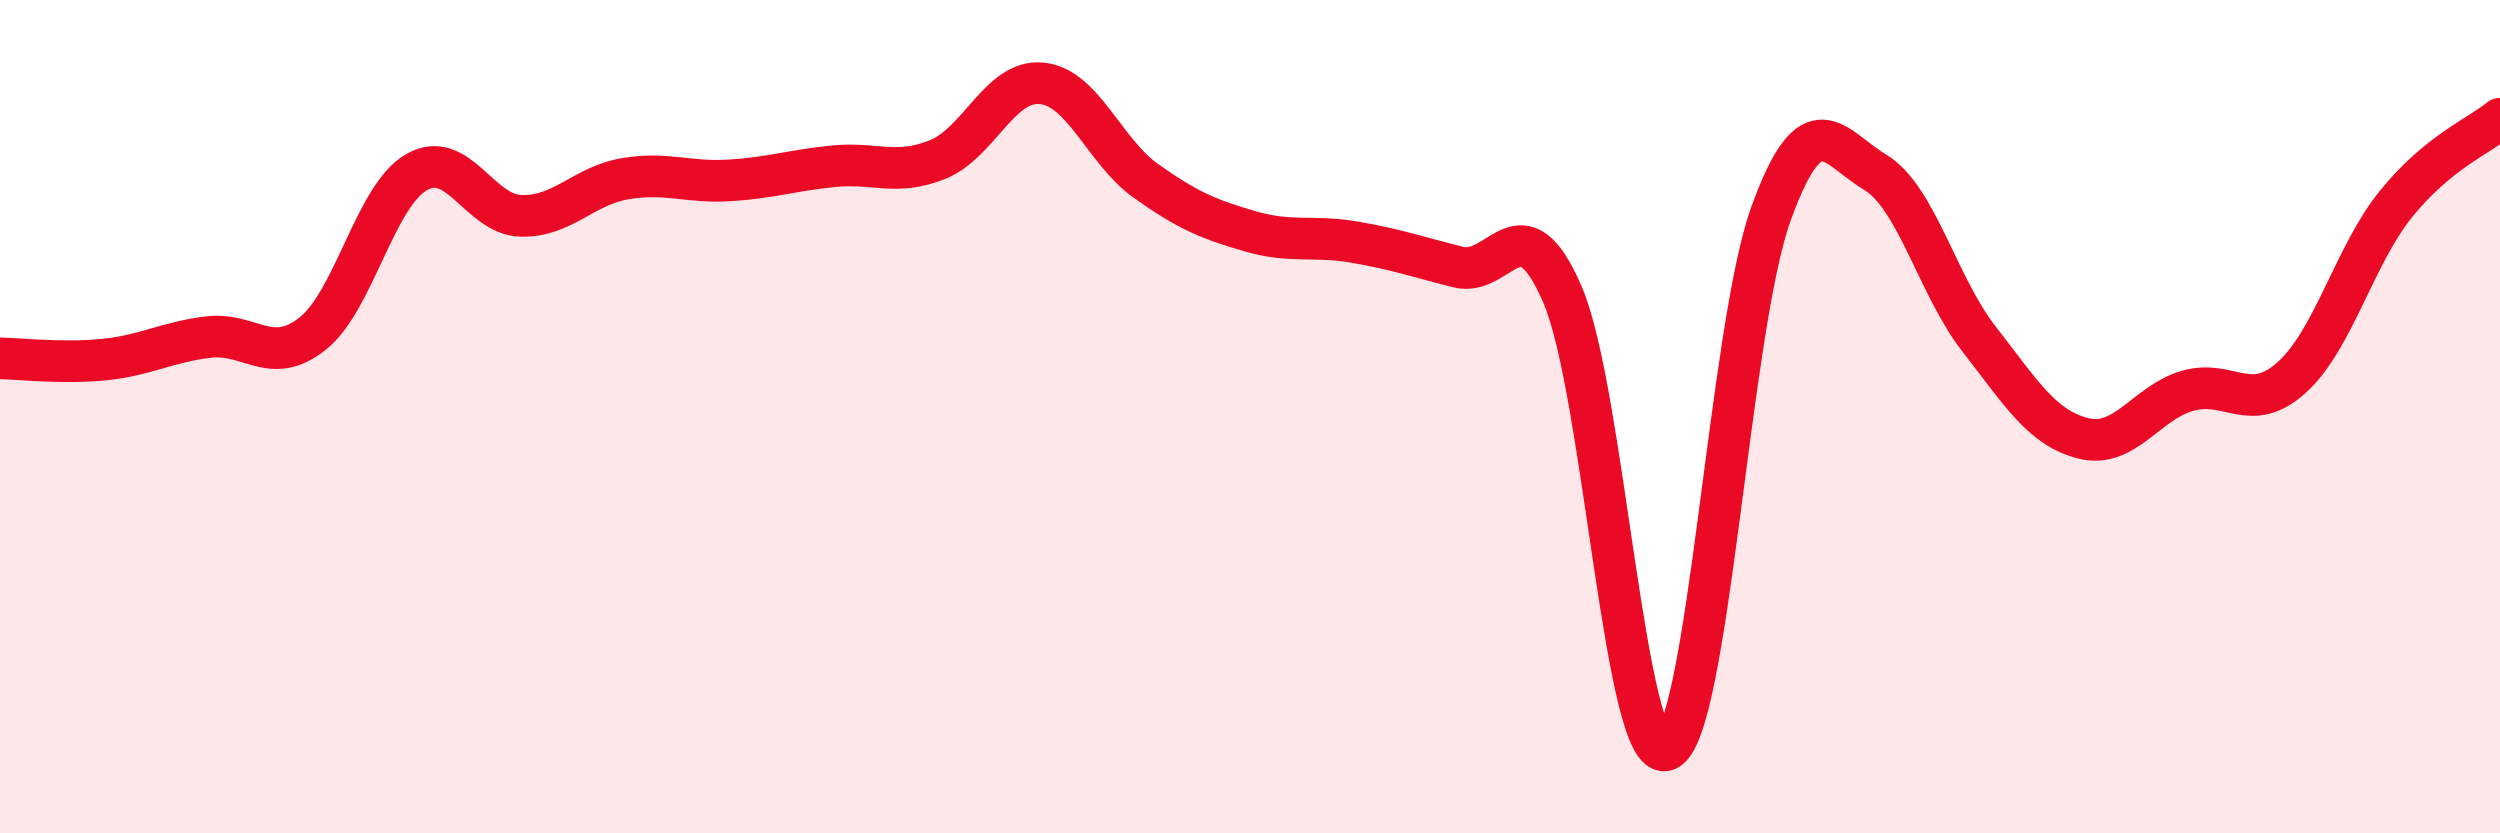 
    <svg width="60" height="20" viewBox="0 0 60 20" xmlns="http://www.w3.org/2000/svg">
      <path
        d="M 0,8.6 C 0.5,8.61 1.5,8.73 2.5,8.63 C 3.5,8.53 4,8.21 5,8.09 C 6,7.97 6.5,8.8 7.5,8.01 C 8.5,7.22 9,4.7 10,4.13 C 11,3.56 11.5,5.15 12.5,5.18 C 13.5,5.21 14,4.46 15,4.29 C 16,4.12 16.5,4.39 17.5,4.33 C 18.5,4.27 19,4.09 20,3.99 C 21,3.89 21.5,4.23 22.5,3.83 C 23.5,3.43 24,1.9 25,2 C 26,2.1 26.5,3.63 27.5,4.34 C 28.5,5.05 29,5.26 30,5.55 C 31,5.84 31.5,5.64 32.5,5.81 C 33.5,5.98 34,6.16 35,6.41 C 36,6.66 36.5,4.75 37.5,7.07 C 38.5,9.39 39,18.39 40,18 C 41,17.61 41.5,7.91 42.5,5.14 C 43.5,2.37 44,3.53 45,4.13 C 46,4.73 46.5,6.86 47.5,8.14 C 48.5,9.42 49,10.27 50,10.52 C 51,10.77 51.5,9.67 52.5,9.38 C 53.5,9.09 54,9.96 55,9.06 C 56,8.16 56.5,6.14 57.5,4.9 C 58.5,3.66 59.5,3.26 60,2.85L60 20L0 20Z"
        fill="#EB0A25"
        opacity="0.1"
        stroke-linecap="round"
        stroke-linejoin="round"
      />
      <path
        d="M 0,8.6 C 0.5,8.61 1.5,8.73 2.5,8.63 C 3.5,8.53 4,8.21 5,8.09 C 6,7.97 6.5,8.8 7.5,8.01 C 8.5,7.22 9,4.7 10,4.13 C 11,3.56 11.5,5.15 12.5,5.18 C 13.5,5.21 14,4.46 15,4.29 C 16,4.12 16.5,4.39 17.5,4.33 C 18.5,4.27 19,4.09 20,3.99 C 21,3.89 21.5,4.23 22.5,3.83 C 23.5,3.43 24,1.9 25,2 C 26,2.1 26.5,3.63 27.5,4.34 C 28.5,5.05 29,5.26 30,5.55 C 31,5.84 31.5,5.64 32.5,5.81 C 33.5,5.98 34,6.16 35,6.41 C 36,6.66 36.5,4.75 37.5,7.07 C 38.5,9.39 39,18.39 40,18 C 41,17.61 41.5,7.91 42.5,5.14 C 43.5,2.37 44,3.53 45,4.13 C 46,4.73 46.5,6.86 47.5,8.14 C 48.5,9.42 49,10.27 50,10.52 C 51,10.77 51.5,9.67 52.5,9.38 C 53.5,9.09 54,9.96 55,9.06 C 56,8.16 56.5,6.14 57.5,4.9 C 58.5,3.66 59.5,3.26 60,2.85"
        stroke="#EB0A25"
        stroke-width="1"
        fill="none"
        stroke-linecap="round"
        stroke-linejoin="round"
      />
    </svg>
  